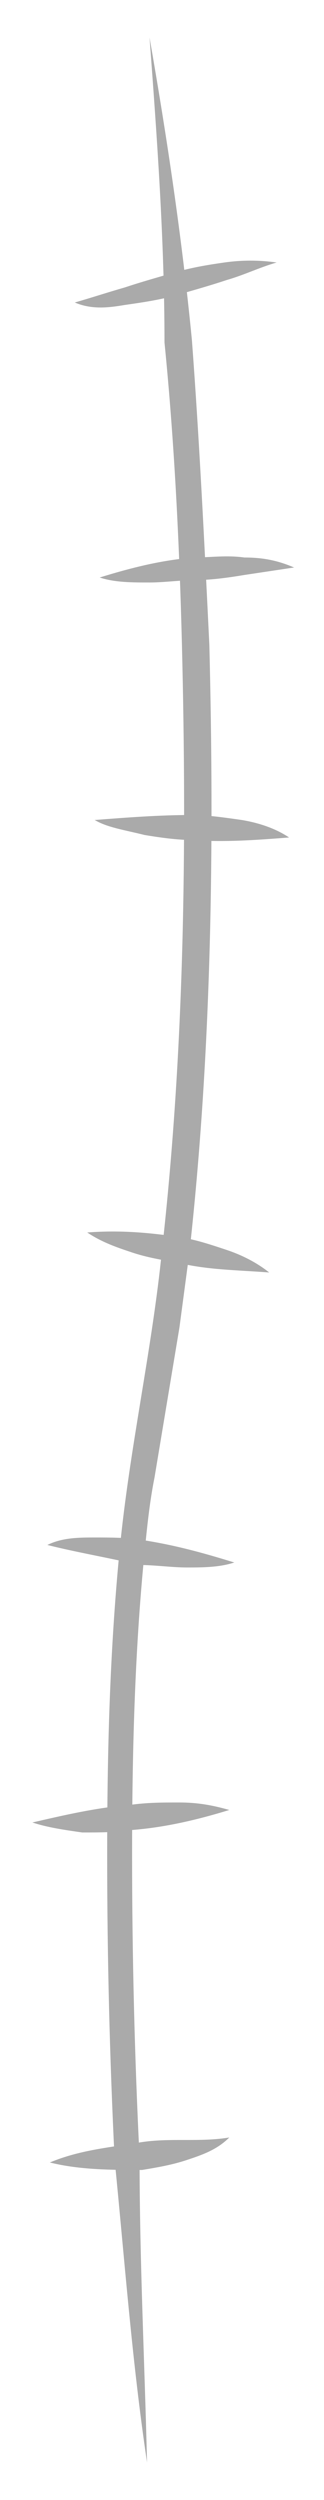 <?xml version="1.0" encoding="utf-8"?>
<!-- Generator: Adobe Illustrator 22.1.0, SVG Export Plug-In . SVG Version: 6.00 Build 0)  -->
<svg version="1.1" id="Layer_1" xmlns="http://www.w3.org/2000/svg" xmlns:xlink="http://www.w3.org/1999/xlink" x="0px" y="0px"
	 viewBox="0 0 13 100" style="enable-background:new 0 0 13 100;" xml:space="preserve">
<style type="text/css">
	.st0{fill:#AAAAAA;}
</style>
<g>
	<path class="st0" d="M6,1.5c0.7,4,1.3,8,1.7,12.1c0.3,4,0.5,8.1,0.7,12.2C8.6,33.8,8.5,42,7.6,50.1l-0.4,3l-0.5,3l-0.5,3
		c-0.2,1-0.3,2-0.4,3c-0.4,4-0.5,8.1-0.5,12.1c0,4,0.1,8.1,0.3,12.1c0,4.1,0.2,8.1,0.3,12.2c-0.6-4-0.9-8.1-1.3-12.1
		c-0.2-4.1-0.3-8.1-0.3-12.2c0-4.1,0.1-8.1,0.5-12.2c0.4-4.1,1.3-8,1.7-12c0.9-8,1-16.1,0.8-24.2c-0.1-4-0.3-8.1-0.7-12.1
		C6.6,9.6,6.3,5.5,6,1.5z"/>
</g>
<g>
	<path class="st0" d="M3,12.1c0.7-0.2,1.3-0.4,2-0.6c0.6-0.2,1.3-0.4,2-0.6c0.7-0.2,1.3-0.3,2-0.4c0.7-0.1,1.4-0.1,2.1,0
		c-0.7,0.2-1.3,0.5-2,0.7c-0.6,0.2-1.3,0.4-2,0.6c-0.7,0.2-1.4,0.3-2.1,0.4C4.4,12.3,3.7,12.4,3,12.1z"/>
</g>
<g>
	<path class="st0" d="M4,23.1c1.3-0.4,2.5-0.7,3.8-0.8c0.6,0,1.3-0.1,2,0c0.7,0,1.3,0.1,2,0.4L9.8,23c-0.6,0.1-1.3,0.2-1.9,0.2
		c-0.6,0-1.3,0.1-1.9,0.1C5.3,23.3,4.6,23.3,4,23.1z"/>
</g>
<g>
	<path class="st0" d="M3.8,32.8c1.3-0.1,2.6-0.2,3.9-0.2c0.6,0,1.3,0.1,2,0.2c0.6,0.1,1.3,0.3,1.9,0.7c-1.3,0.1-2.6,0.2-3.9,0.1
		c-0.6,0-1.3-0.1-1.9-0.2C5,33.2,4.3,33.1,3.8,32.8z"/>
</g>
<g>
	<path class="st0" d="M3.5,49.3c1.3-0.1,2.5,0,3.8,0.2c0.6,0.1,1.2,0.3,1.8,0.5c0.6,0.2,1.2,0.5,1.7,0.9c-1.3-0.1-2.5-0.1-3.7-0.4
		c-0.6-0.1-1.2-0.2-1.8-0.4C4.7,49.9,4.1,49.7,3.5,49.3z"/>
</g>
<g>
	<path class="st0" d="M1.9,61.8c0.6-0.3,1.3-0.3,1.9-0.3c0.6,0,1.3,0,1.9,0.1c1.3,0.2,2.4,0.5,3.7,0.9c-0.6,0.2-1.3,0.2-1.9,0.2
		c-0.6,0-1.3-0.1-1.9-0.1C4.3,62.3,3.1,62.1,1.9,61.8z"/>
</g>
<g>
	<path class="st0" d="M1.3,72.9c1.3-0.3,2.6-0.6,3.9-0.7c0.7-0.1,1.3-0.1,2-0.1c0.7,0,1.3,0.1,2,0.3c-1.3,0.4-2.6,0.7-3.9,0.8
		c-0.7,0.1-1.3,0.1-2,0.1C2.6,73.2,1.9,73.1,1.3,72.9z"/>
</g>
<g>
	<path class="st0" d="M2,86.5c1.2-0.5,2.4-0.6,3.6-0.8c0.6-0.1,1.2-0.1,1.8-0.1c0.6,0,1.2,0,1.8-0.1c-0.5,0.5-1.1,0.7-1.7,0.9
		c-0.6,0.2-1.2,0.3-1.8,0.4C4.5,86.8,3.2,86.8,2,86.5z"/>
</g>
</svg>
